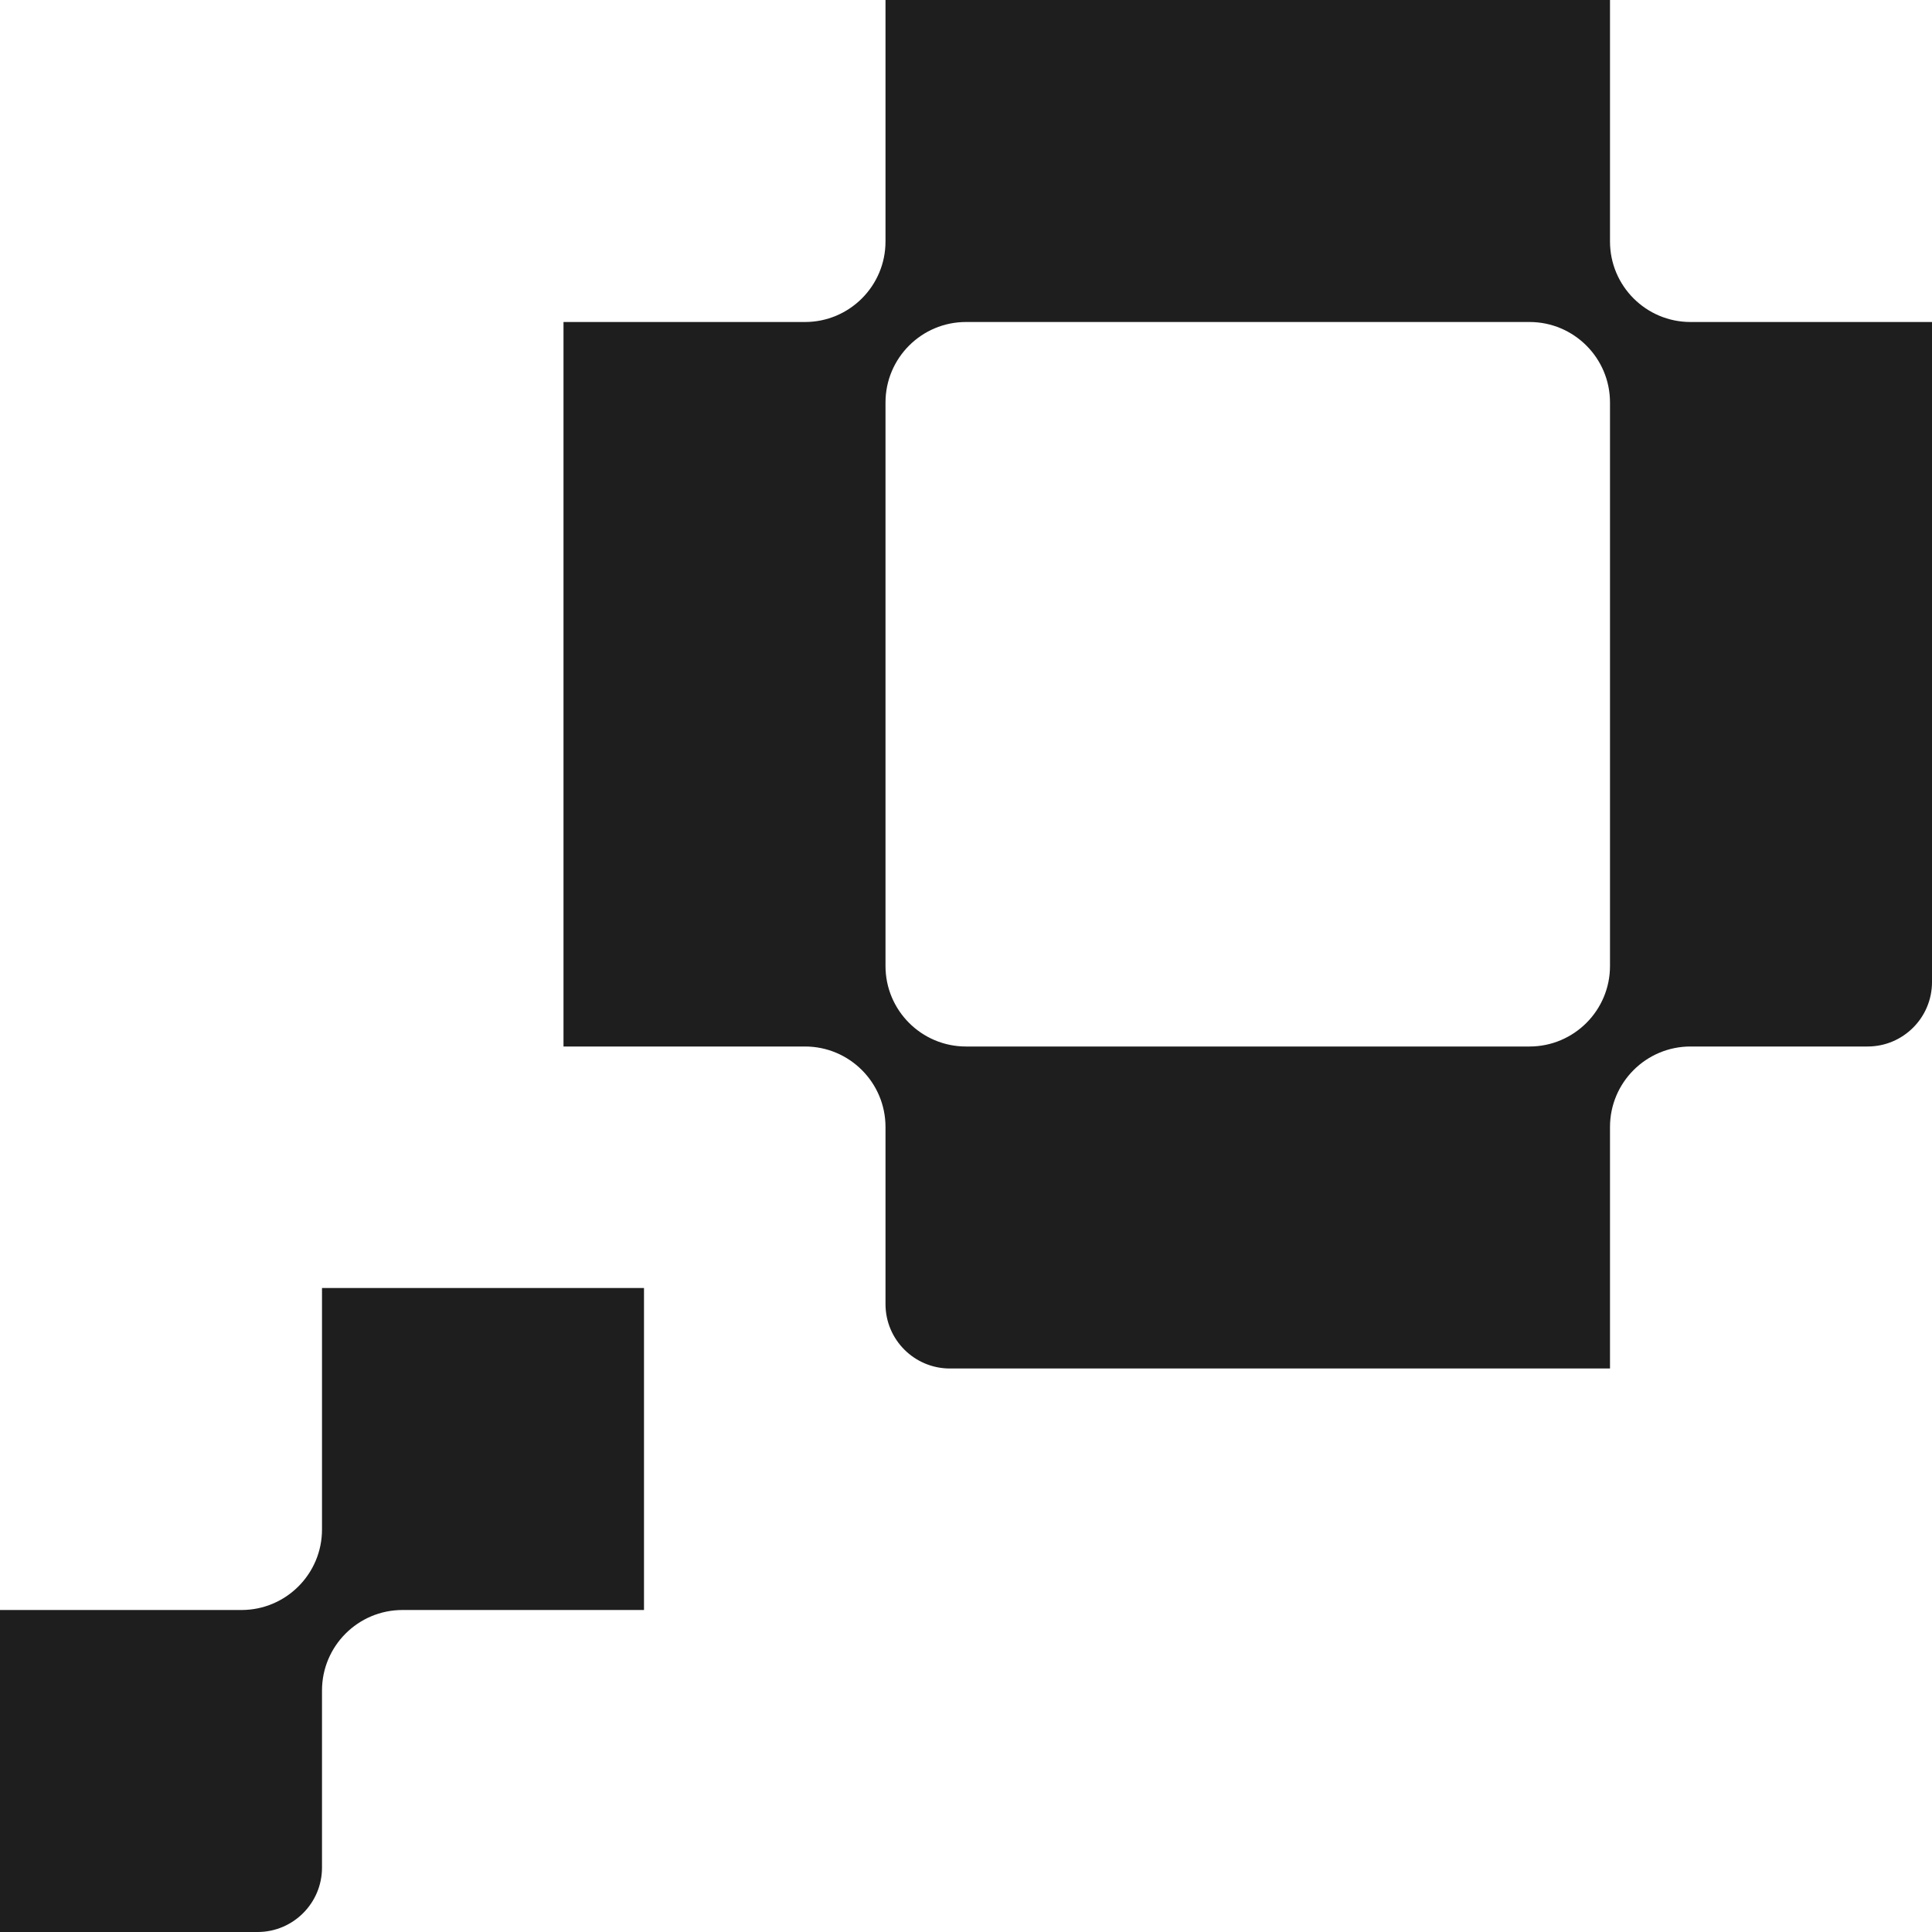 <svg width="30" height="30" viewBox="0 0 30 30" fill="none" xmlns="http://www.w3.org/2000/svg">
<path fill-rule="evenodd" clip-rule="evenodd" d="M25 0H13.75V3.75C13.75 4.44 13.19 5 12.5 5H8.75V16.25H12.5C13.19 16.25 13.75 16.81 13.75 17.5V20.25C13.75 20.802 14.198 21.25 14.75 21.25H25V17.5C25 16.81 25.56 16.25 26.25 16.25H29C29.552 16.25 30 15.802 30 15.25V5H26.25C25.56 5 25 4.44 25 3.75V0ZM23.75 5H15C14.31 5 13.75 5.56 13.75 6.25V15C13.75 15.69 14.31 16.25 15 16.25H23.75C24.44 16.25 25 15.69 25 15V6.25C25 5.56 24.44 5 23.75 5ZM5 20H10V25H6.25C5.56 25 5 25.56 5 26.25V29C5 29.552 4.552 30 4 30H0V25H3.75C4.44 25 5 24.44 5 23.75V20Z" fill="#1E1E1E"/>
</svg>
